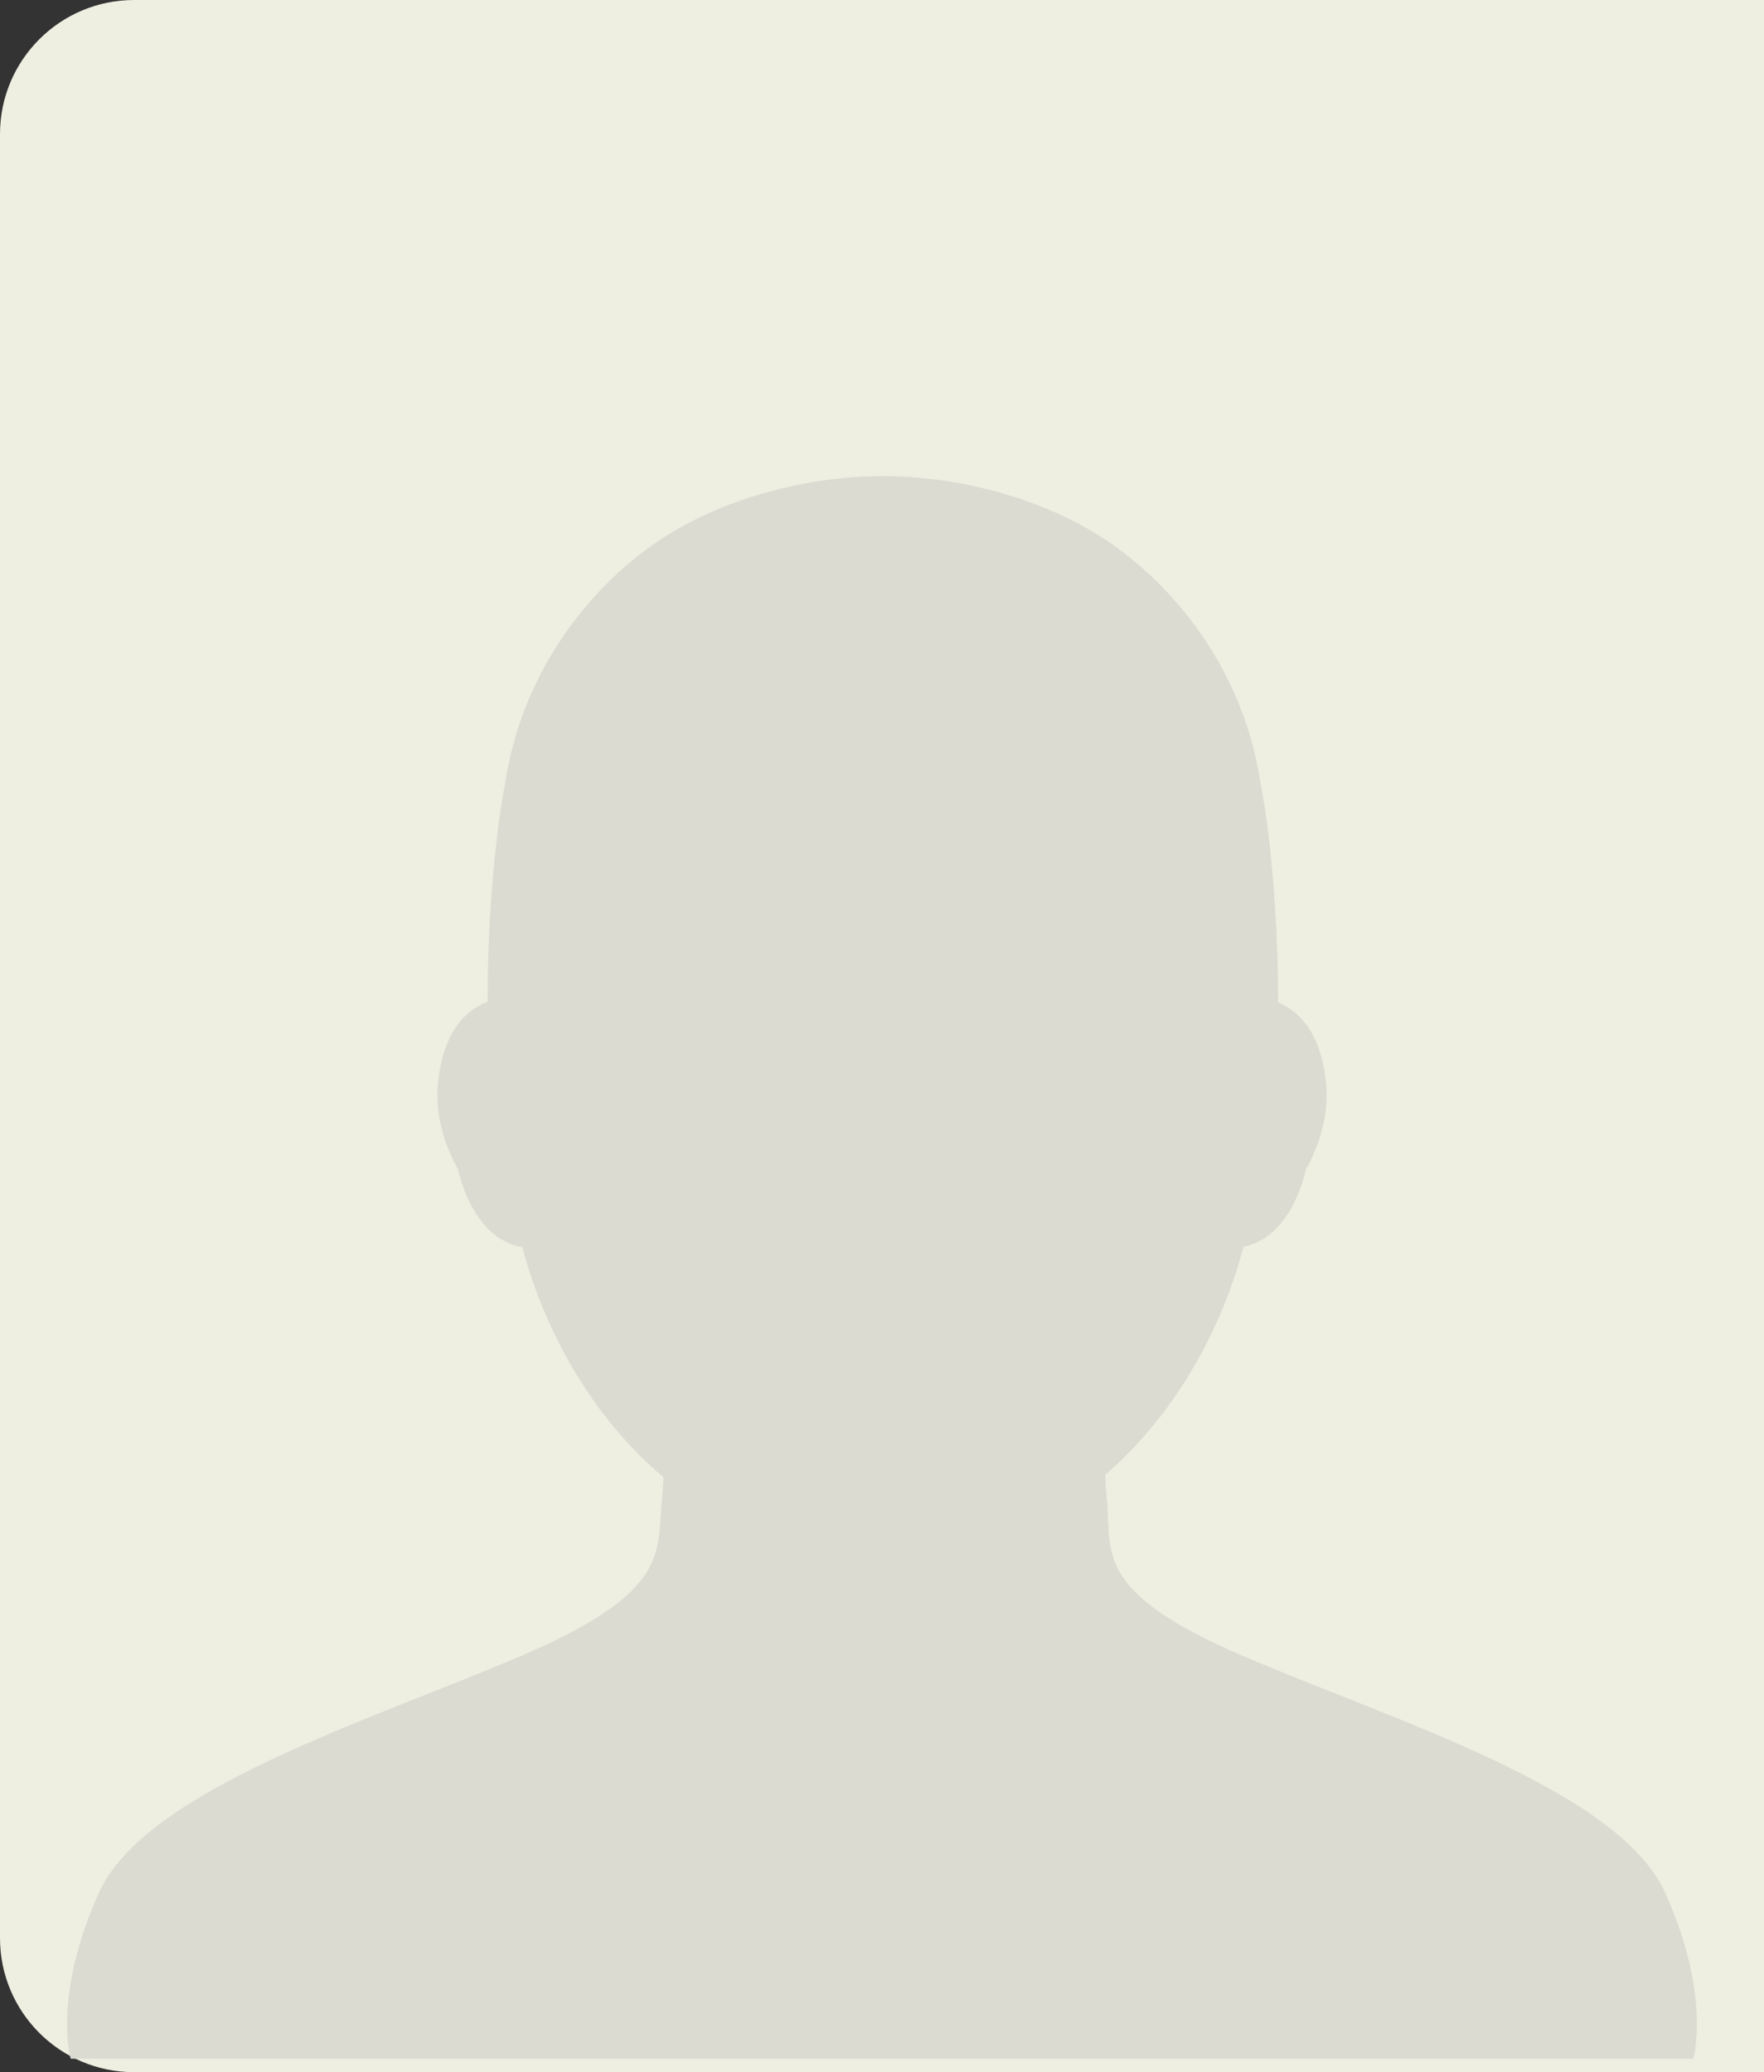 <?xml version="1.0" encoding="UTF-8"?>
<svg width="263px" height="309px" viewBox="0 0 263 309" version="1.1" xmlns="http://www.w3.org/2000/svg" xmlns:xlink="http://www.w3.org/1999/xlink">
    <rect x="0" y="0" width="263" height="309" fill="#333333" stroke="none"/>
    <!-- Generator: Sketch 51.3 (57544) - http://www.bohemiancoding.com/sketch -->
    <title>Group</title>
    <desc>Created with Sketch.</desc>
    <defs></defs>
    <g id="Page-1" stroke="none" stroke-width="1" fill="none" fill-rule="evenodd">
        <g id="RECHERCHE-V1--ONLINE" transform="translate(-422, -604)">
            <g id="Group" transform="translate(422, 604)">
                <path d="M20,0 L263,0 L263,309 L20,309 C8.954,309 1.3527075e-15,300.046 0,289 L0,20 C-1.3527075e-15,8.954 8.954,2.02906125e-15 20,0 Z" id="Rectangle-Copy-6" fill="#EEEEE1"></path>
                <g id="noun_User_26029-(1)" transform="translate(9.095, 71)" fill="#DBDBD2" fill-rule="nonzero">
                    <path d="M239.217,211.336 C232.298,195.803 198.53,185.526 176.093,175.877 C153.657,166.228 156.723,160.379 155.917,152.375 C155.807,151.278 155.734,150.111 155.691,148.915 C163.389,142.282 169.688,133.189 173.763,122.691 C173.763,122.691 173.977,122.157 174.038,121.995 C174.898,119.714 175.661,117.336 176.317,114.913 C181.461,113.899 184.458,108.447 185.602,103.405 C186.759,101.365 189.162,96.336 188.611,90.629 C187.901,83.283 184.859,79.889 181.442,78.467 C181.447,78.025 181.449,77.606 181.449,77.193 C181.449,67.84 180.557,54.382 178.796,45.537 C178.419,43.096 177.853,40.638 177.117,38.227 C173.804,27.389 166.876,17.65 157.615,10.801 C148.055,3.734 134.539,0 122.532,0 C110.526,0 97.007,3.734 87.45,10.801 C78.189,17.65 71.261,27.389 67.948,38.227 C67.212,40.638 66.646,43.096 66.269,45.537 C64.507,54.38 63.616,67.835 63.616,77.193 C63.616,77.574 63.618,77.96 63.623,78.363 C60.102,79.719 56.926,83.098 56.197,90.627 C55.645,96.333 58.048,101.363 59.205,103.403 C60.369,108.532 63.45,114.085 68.76,114.959 C69.419,117.395 70.194,119.787 71.064,122.087 C71.12,122.237 71.18,122.383 71.239,122.531 L71.319,122.73 C75.474,133.412 81.936,142.634 89.826,149.287 C89.78,150.352 89.712,151.388 89.612,152.37 C88.806,160.372 91.165,166.224 68.728,175.872 C46.292,185.521 12.524,195.799 5.605,211.331 C-1.313,226.861 1.45,236 1.45,236 L243.355,236 C243.348,236.002 246.138,226.866 239.217,211.336 Z" id="Path"></path>
                </g>
            </g>
        </g>
    </g>
</svg>